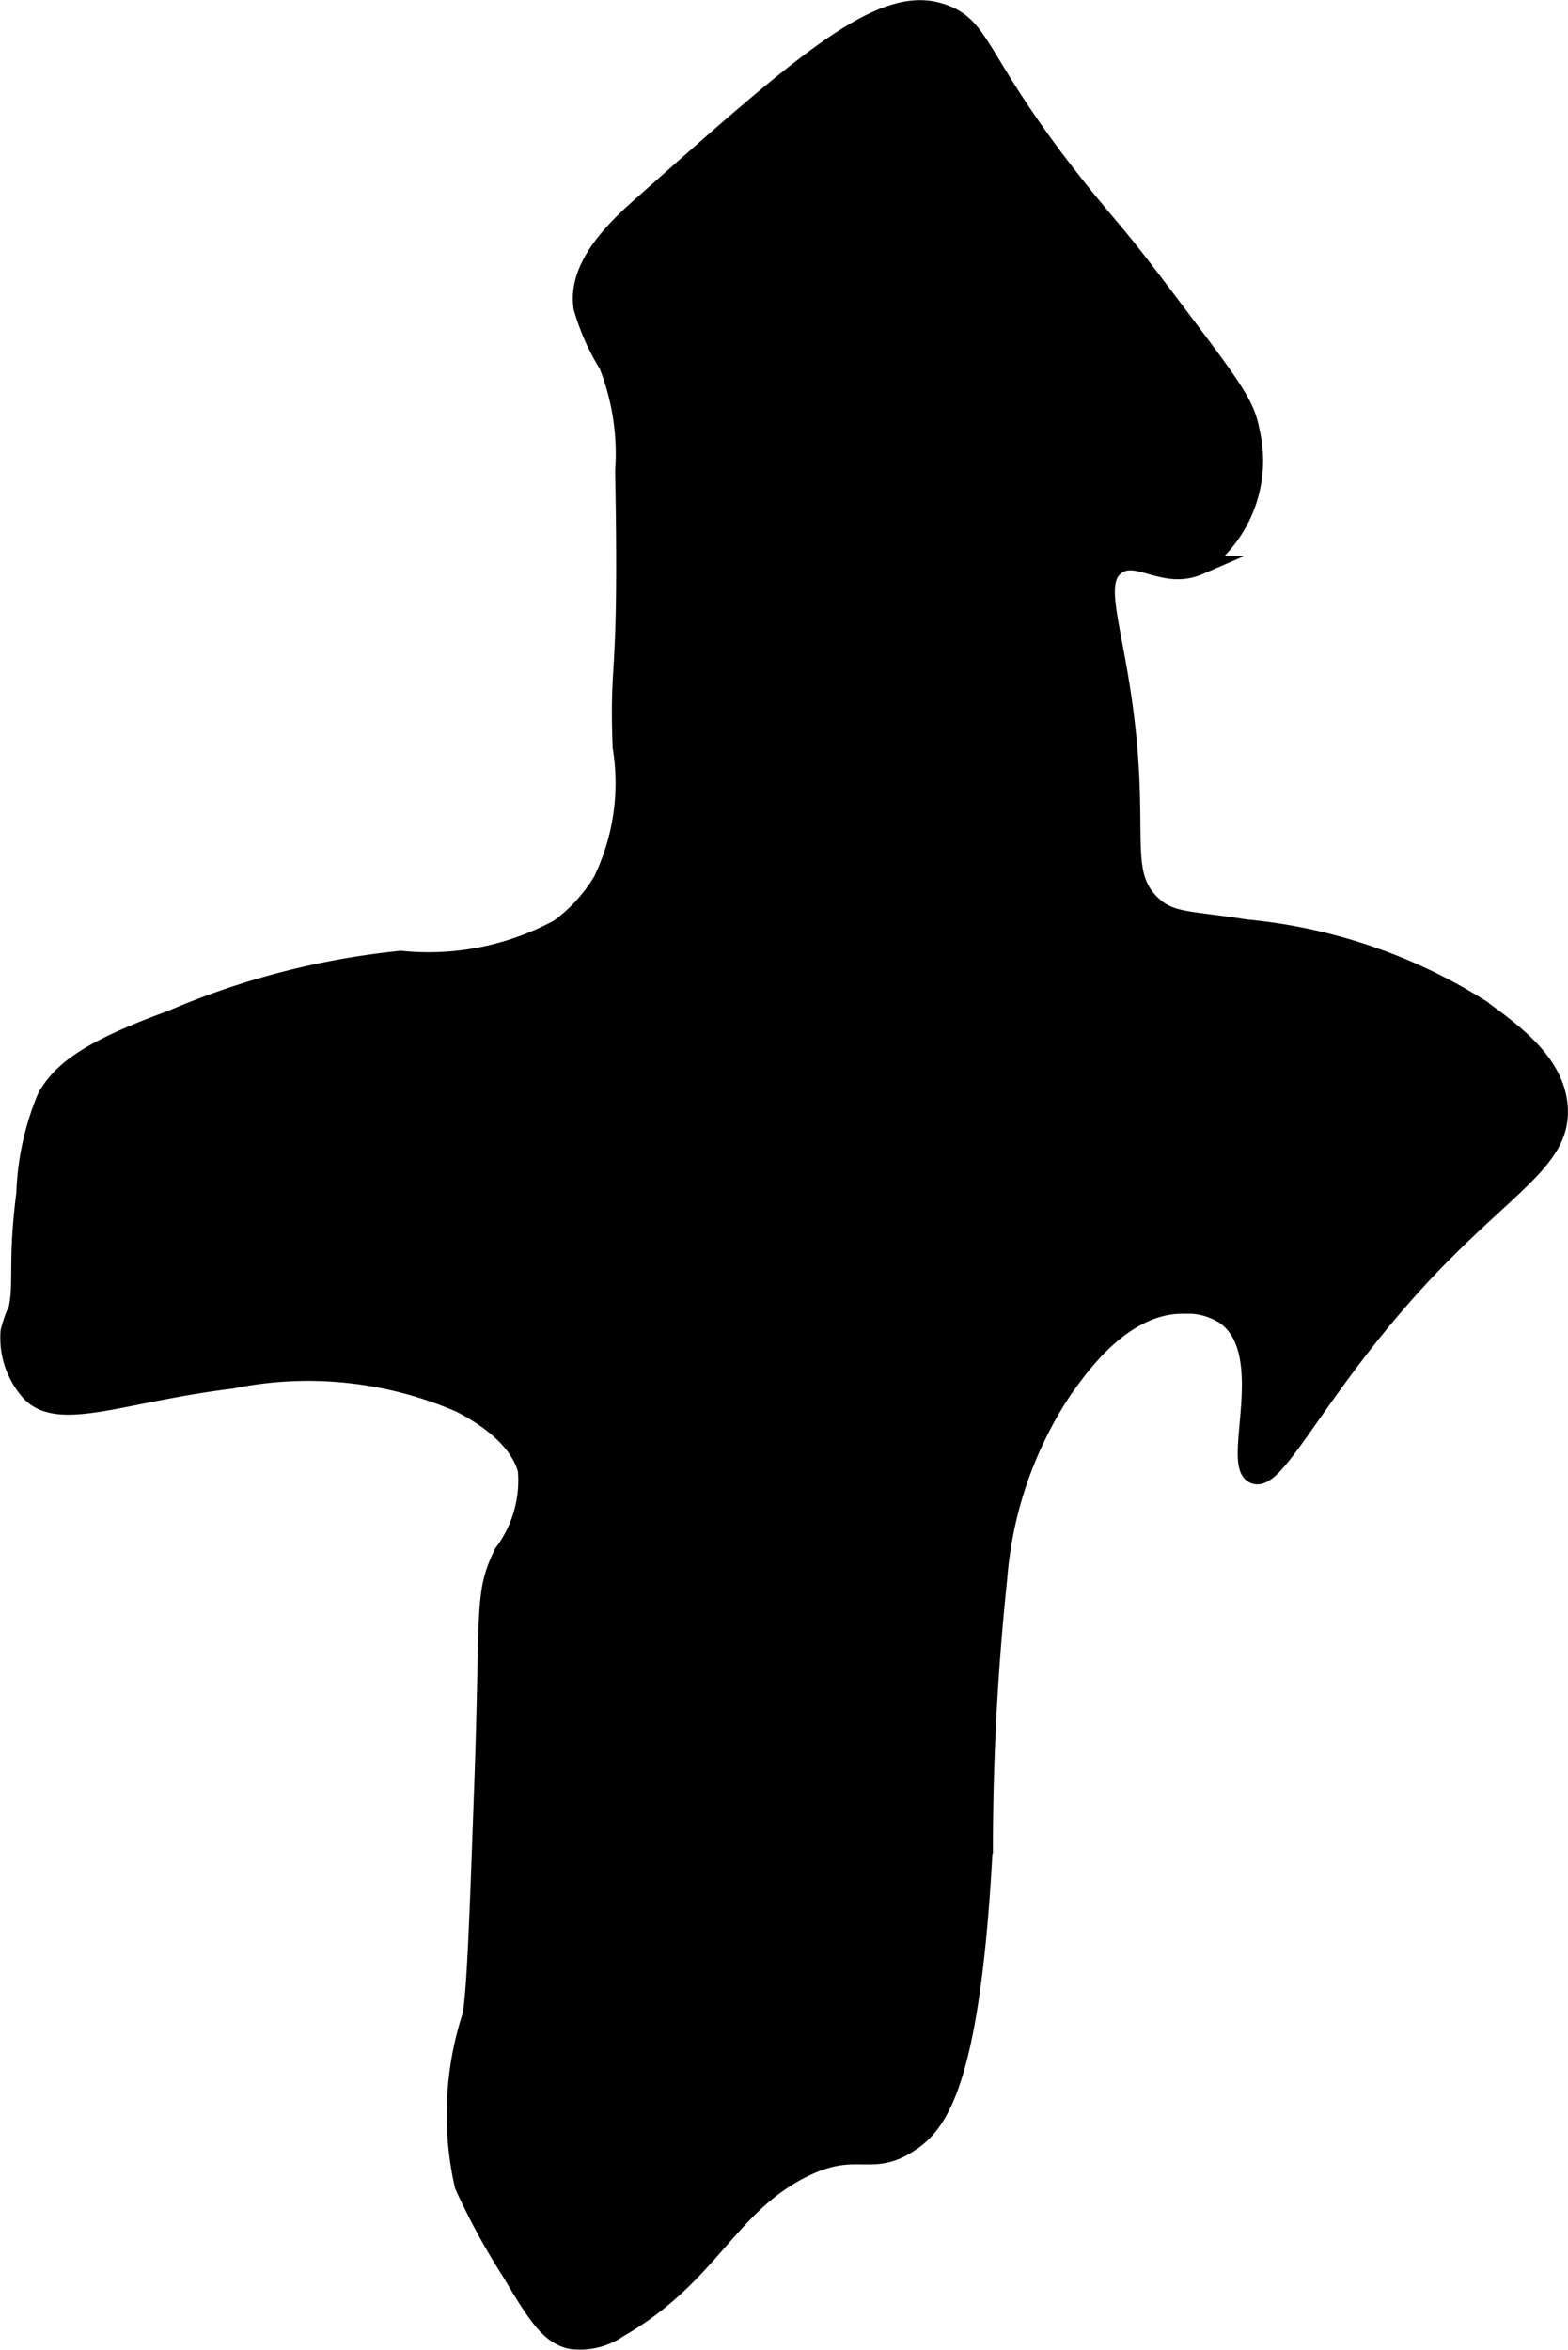 <?xml version="1.0" encoding="UTF-8"?>
<svg xmlns="http://www.w3.org/2000/svg"
     version="1.1"
     width="4.376mm"
     height="6.556mm"
     viewBox="0 0 12.406 18.584">
   <defs>
      <style type="text/css"><![CDATA[
      .a {
        stroke: #000;
        stroke-miterlimit: 10;
        stroke-width: 0.15px;
      }
    ]]></style>
   </defs>
   <path class="a"
         d="M5.096,1.611c-.187.166-.538.477-.483.822a1.821,1.821,0,0,0,.2.45,1.923,1.923,0,0,1,.129.841c.033,1.736-.047,1.427-.02,2.182a1.77,1.77,0,0,1-.156,1.062,1.275,1.275,0,0,1-.344.375,2.166,2.166,0,0,1-1.25.25,6.142,6.142,0,0,0-1.812.469c-.684.249-.875.416-.99.614a2.16,2.16,0,0,0-.166.761c-.069.537-.017.711-.062.914a1.003,1.003,0,0,0-.063.18.642.642,0,0,0,.156.469c.224.252.722.013,1.594-.094a3.025,3.025,0,0,1,1.812.188c.449.229.517.474.531.531a.959.959,0,0,1-.188.656c-.16.321-.107.436-.156,1.812-.039,1.086-.058,1.63-.094,1.844a2.525,2.525,0,0,0-.062,1.344,5.42,5.42,0,0,0,.375.688c.218.372.317.497.469.531a.535.535,0,0,0,.381-.092c.714-.411.854-.952,1.432-1.252.451-.234.556-.002.875-.219.217-.147.48-.465.577-2.354A20.545,20.545,0,0,1,7.894,12.483a3.136,3.136,0,0,1,.519-1.501c.141-.197.477-.671.947-.669a.55.55,0,0,1,.344.094c.398.302.037,1.169.219,1.25.172.076.504-.692,1.312-1.562.679-.731,1.125-.922,1.094-1.344-.026-.347-.354-.584-.625-.781a4.215,4.215,0,0,0-1.844-.625c-.463-.073-.606-.05-.756-.199-.228-.226-.117-.492-.181-1.238-.075-.88-.296-1.289-.094-1.438.169-.123.378.12.656,0a1.007,1.007,0,0,0,.406-1.062c-.032-.176-.102-.295-.469-.781-.316-.42-.474-.63-.656-.844C7.685.508,7.819.207,7.423.095,6.955-.039,6.335.511,5.096,1.611Z"/>
</svg>

